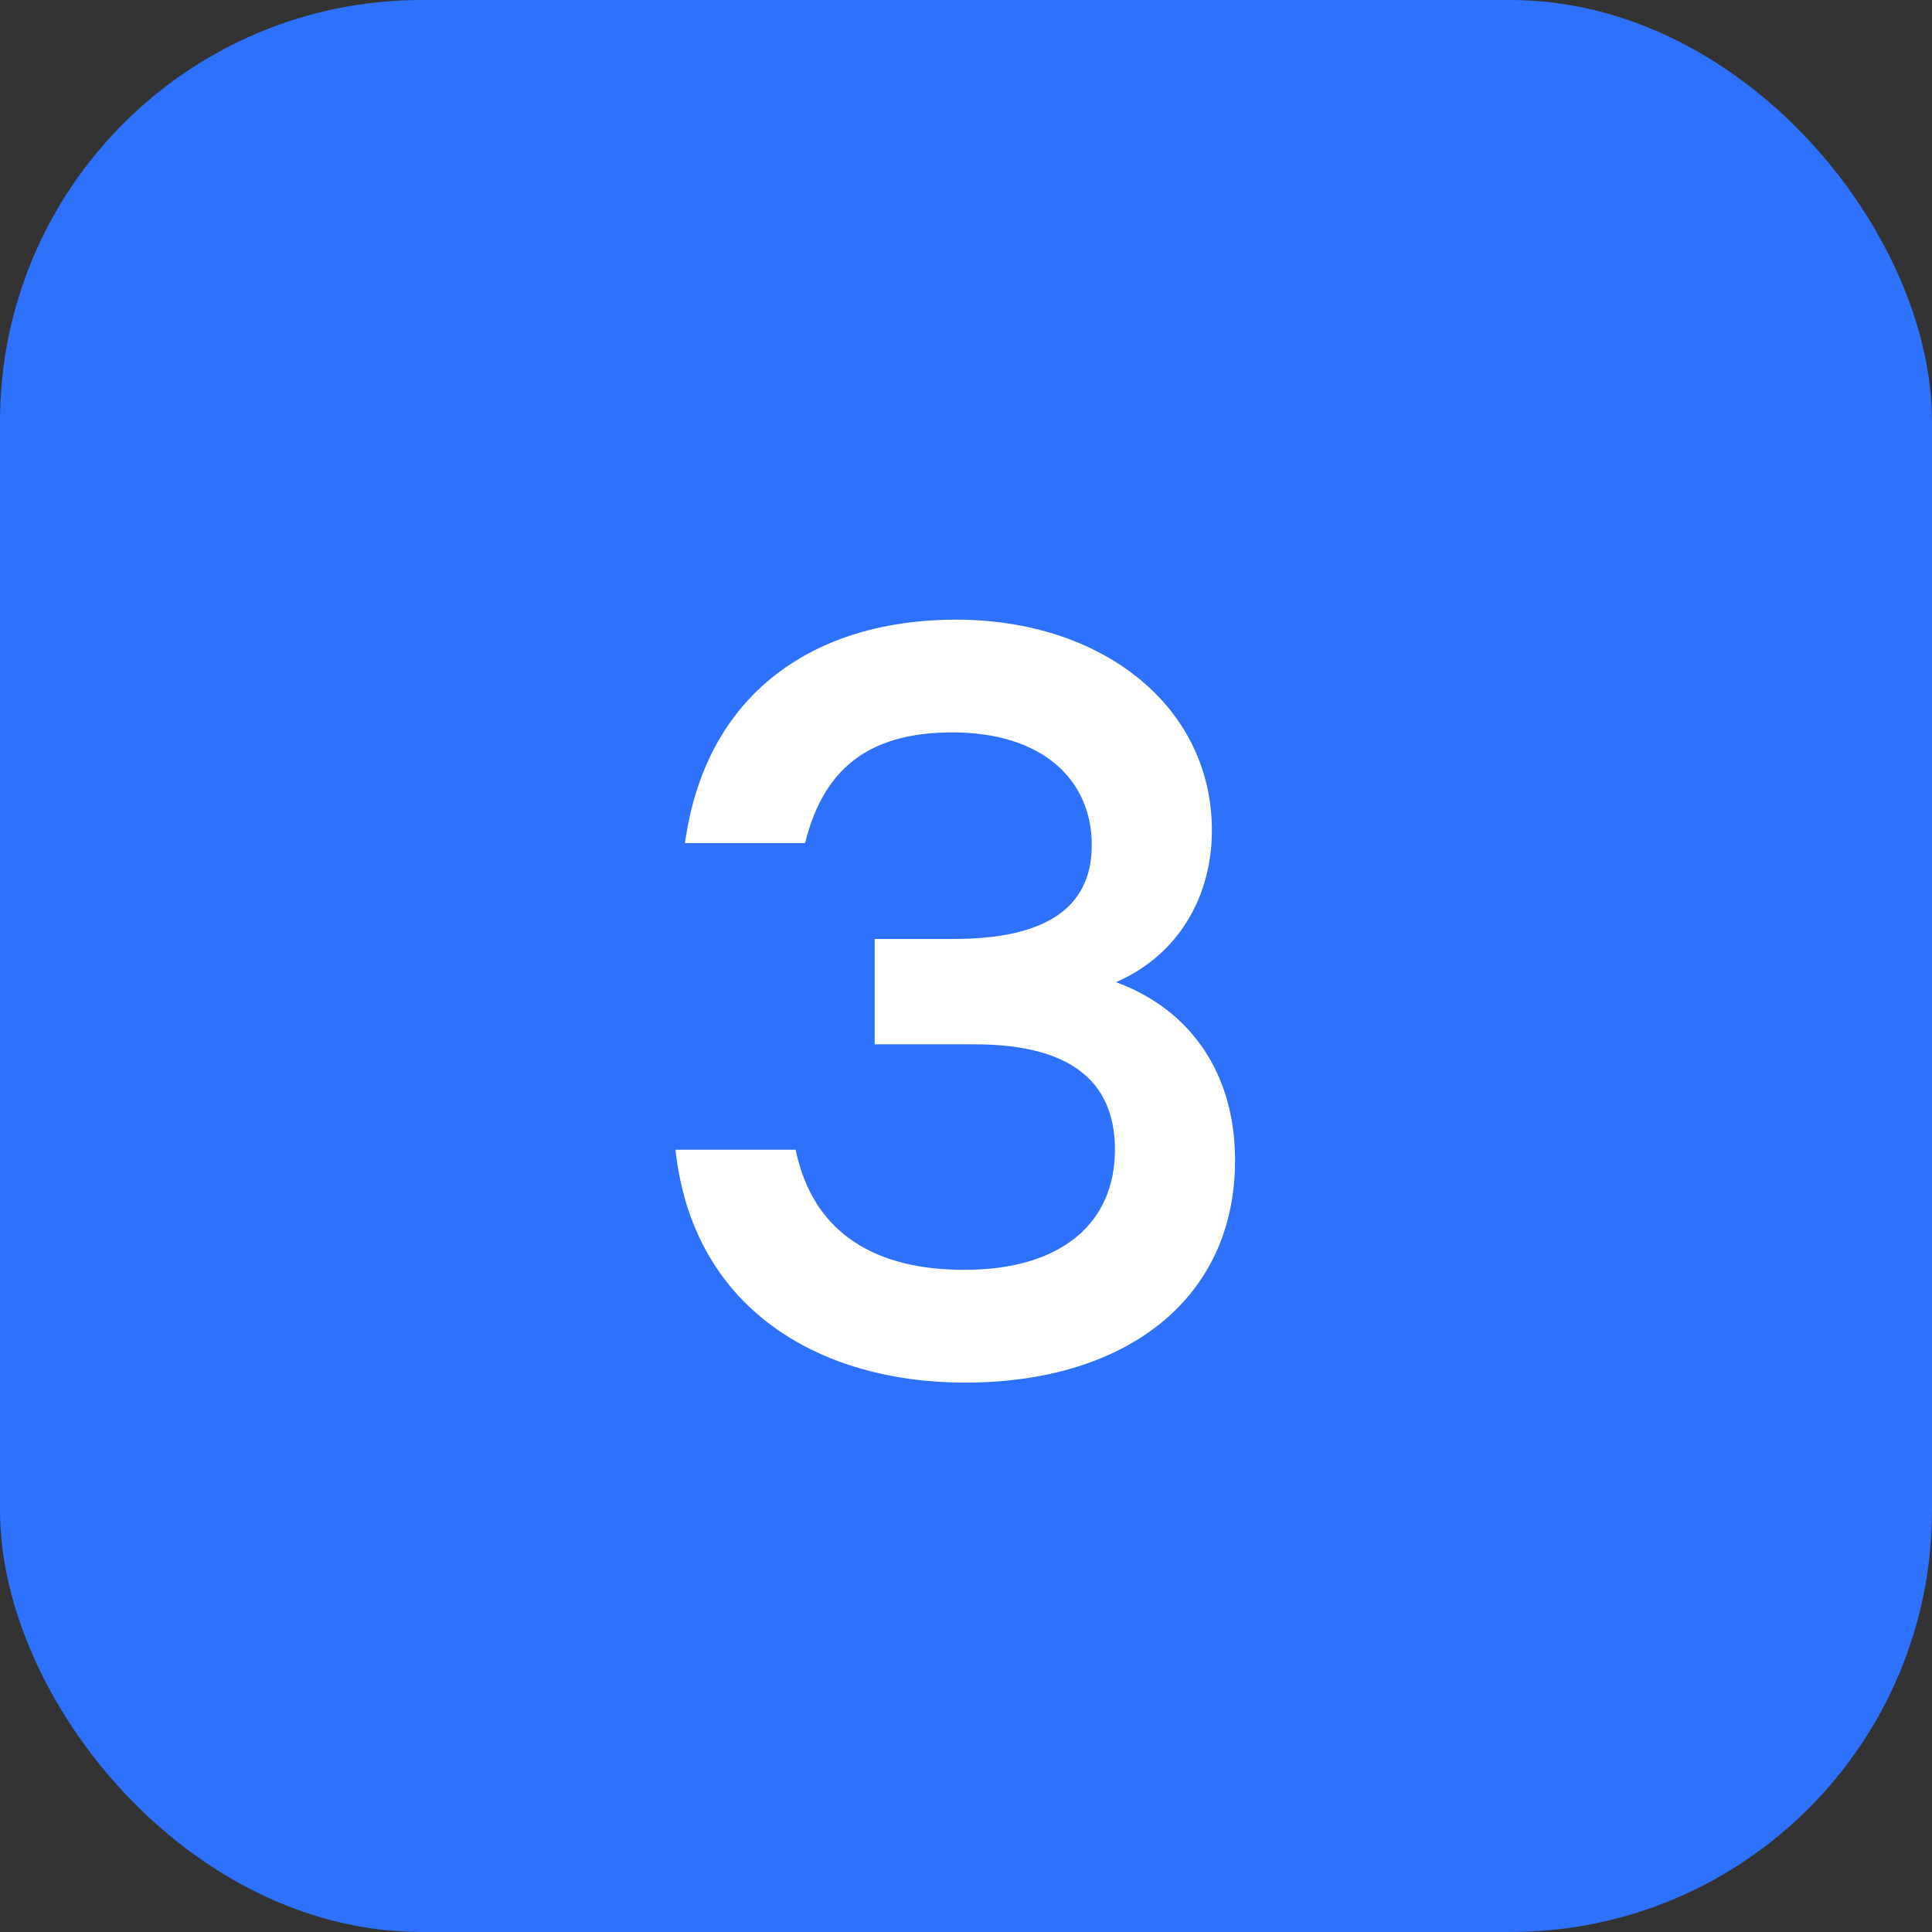 <?xml version="1.0" encoding="UTF-8"?> <svg xmlns="http://www.w3.org/2000/svg" width="55" height="55" viewBox="0 0 55 55" fill="none"><rect x="0" y="0" width="55" height="55" fill="#333333" stroke="none"/> <rect width="55" height="55" rx="12" fill="#2E71FC"></rect> <path d="M31.77 27.96C33.51 27.21 34.5 25.56 34.5 23.64C34.5 20.13 31.41 17.64 27.21 17.64C23.28 17.64 20.1 19.65 19.5 24H22.92C23.49 21.66 24.99 20.85 27.12 20.85C29.64 20.85 31.08 22.17 31.08 24.06C31.08 25.89 29.7 26.73 27.15 26.73H24.9V29.73H27.75C30.69 29.73 31.74 30.96 31.74 32.73C31.74 34.8 30.24 36.15 27.45 36.15C25.02 36.15 23.16 35.19 22.65 32.73H19.23C19.71 37.2 23.25 39.36 27.48 39.36C32.04 39.36 35.16 36.99 35.16 33.03C35.16 30.57 33.9 28.74 31.77 27.96Z" fill="white"></path> </svg> 